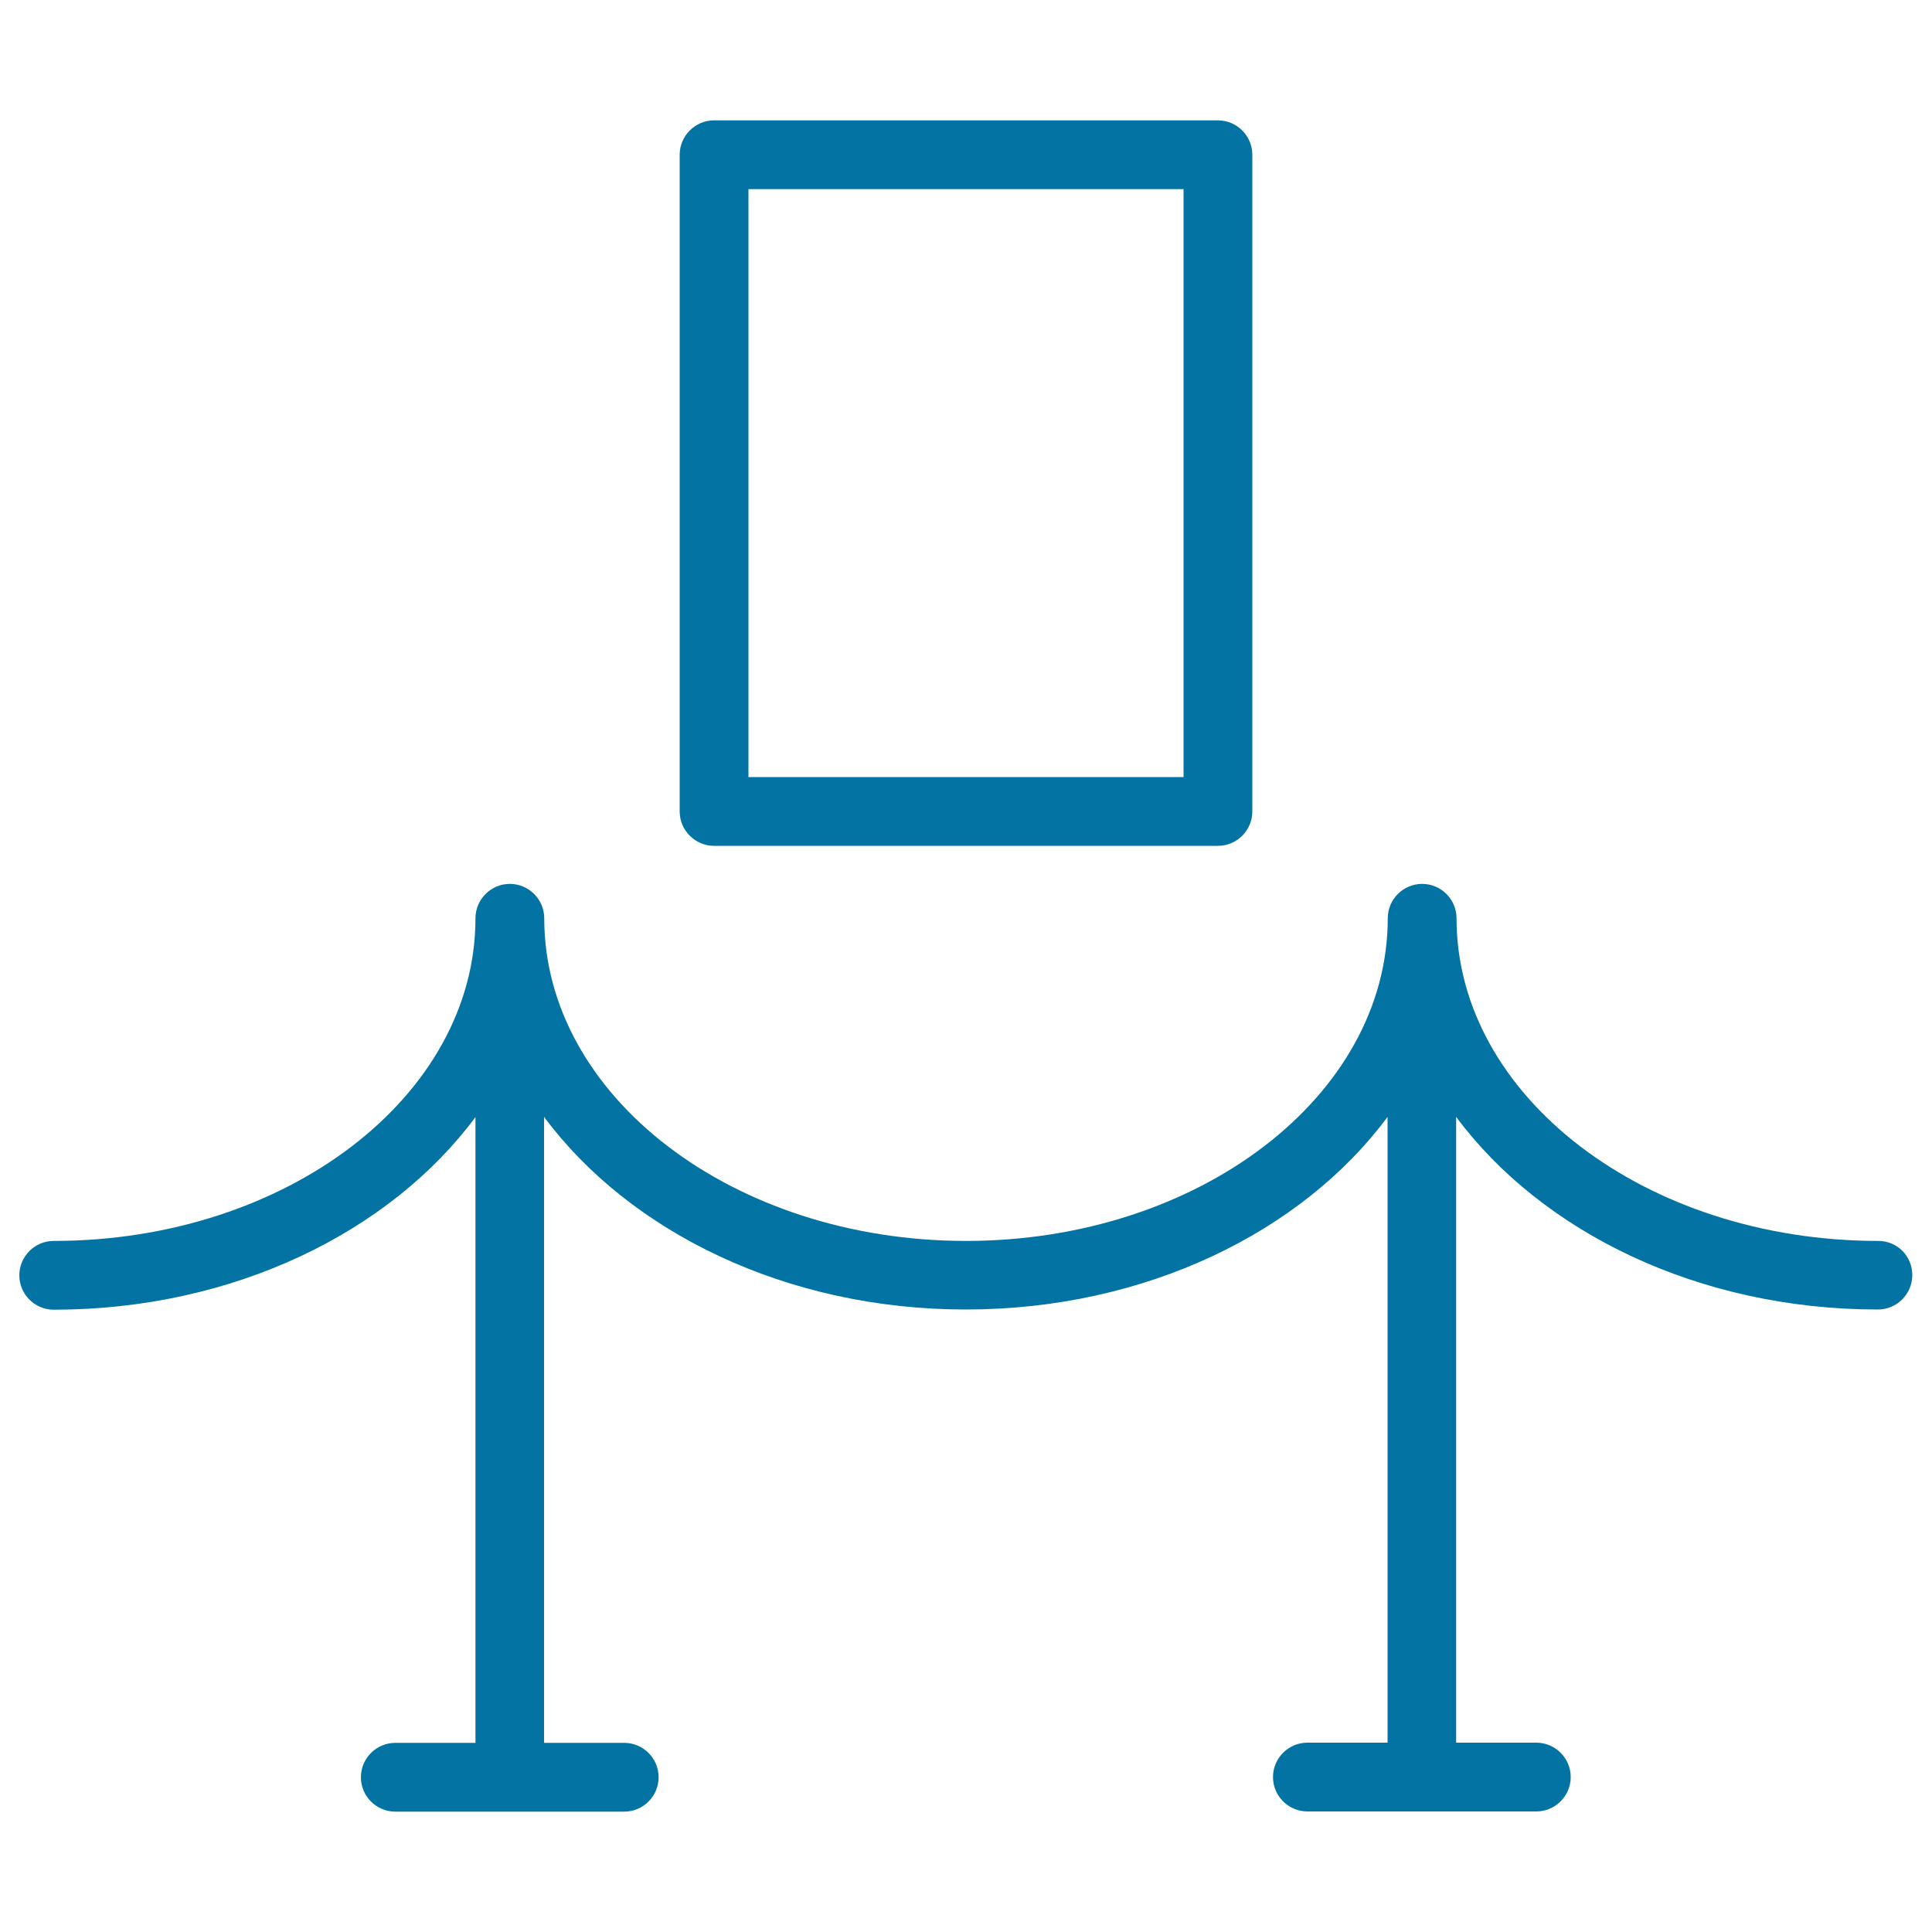 <svg xmlns="http://www.w3.org/2000/svg" viewBox="0 0 1000 1000" style="fill:#0273a2">
<title>Fine Art Piece Of A Museum SVG icon</title>
<g><g><path d="M972.2,642.3c-120.4,0-218.3-74.9-218.3-167c0-9.8-8-17.8-17.8-17.8c-9.8,0-17.8,8-17.8,17.8c0,92.1-98,167-218.3,167c-120.4,0-218.3-74.9-218.3-167c0-9.8-8-17.8-17.8-17.8c-9.8,0-17.8,8-17.8,17.8c0,92.1-97.9,167-218.3,167c-9.8,0-17.8,8-17.8,17.8c0,9.8,8,17.8,17.8,17.8c92.9,0,174.1-40.1,218.3-99.7v323.9h-41.5c-9.8,0-17.8,8-17.8,17.8c0,9.8,8,17.8,17.8,17.8h118.5c9.8,0,17.8-8,17.8-17.8c0-9.8-8-17.8-17.8-17.8h-41.5V578.1c44.3,59.6,125.4,99.7,218.3,99.7c92.9,0,174.1-40.1,218.3-99.7v323.9h-41.5c-9.8,0-17.8,8-17.8,17.8c0,9.8,8,17.8,17.8,17.8h118.5c9.8,0,17.8-8,17.8-17.8c0-9.8-8-17.8-17.8-17.8h-41.5V578.1c44.3,59.6,125.4,99.7,218.3,99.7c9.8,0,17.8-8,17.8-17.8S982.1,642.3,972.2,642.3z"/><path d="M369.6,437.8h260.8c9.8,0,17.8-8,17.8-17.8V80.1c0-9.8-8-17.8-17.8-17.8H369.6c-9.8,0-17.8,8-17.8,17.8V420C351.8,429.8,359.8,437.8,369.6,437.8z M387.4,97.9h225.2v304.3H387.4V97.9z"/></g></g>
</svg>